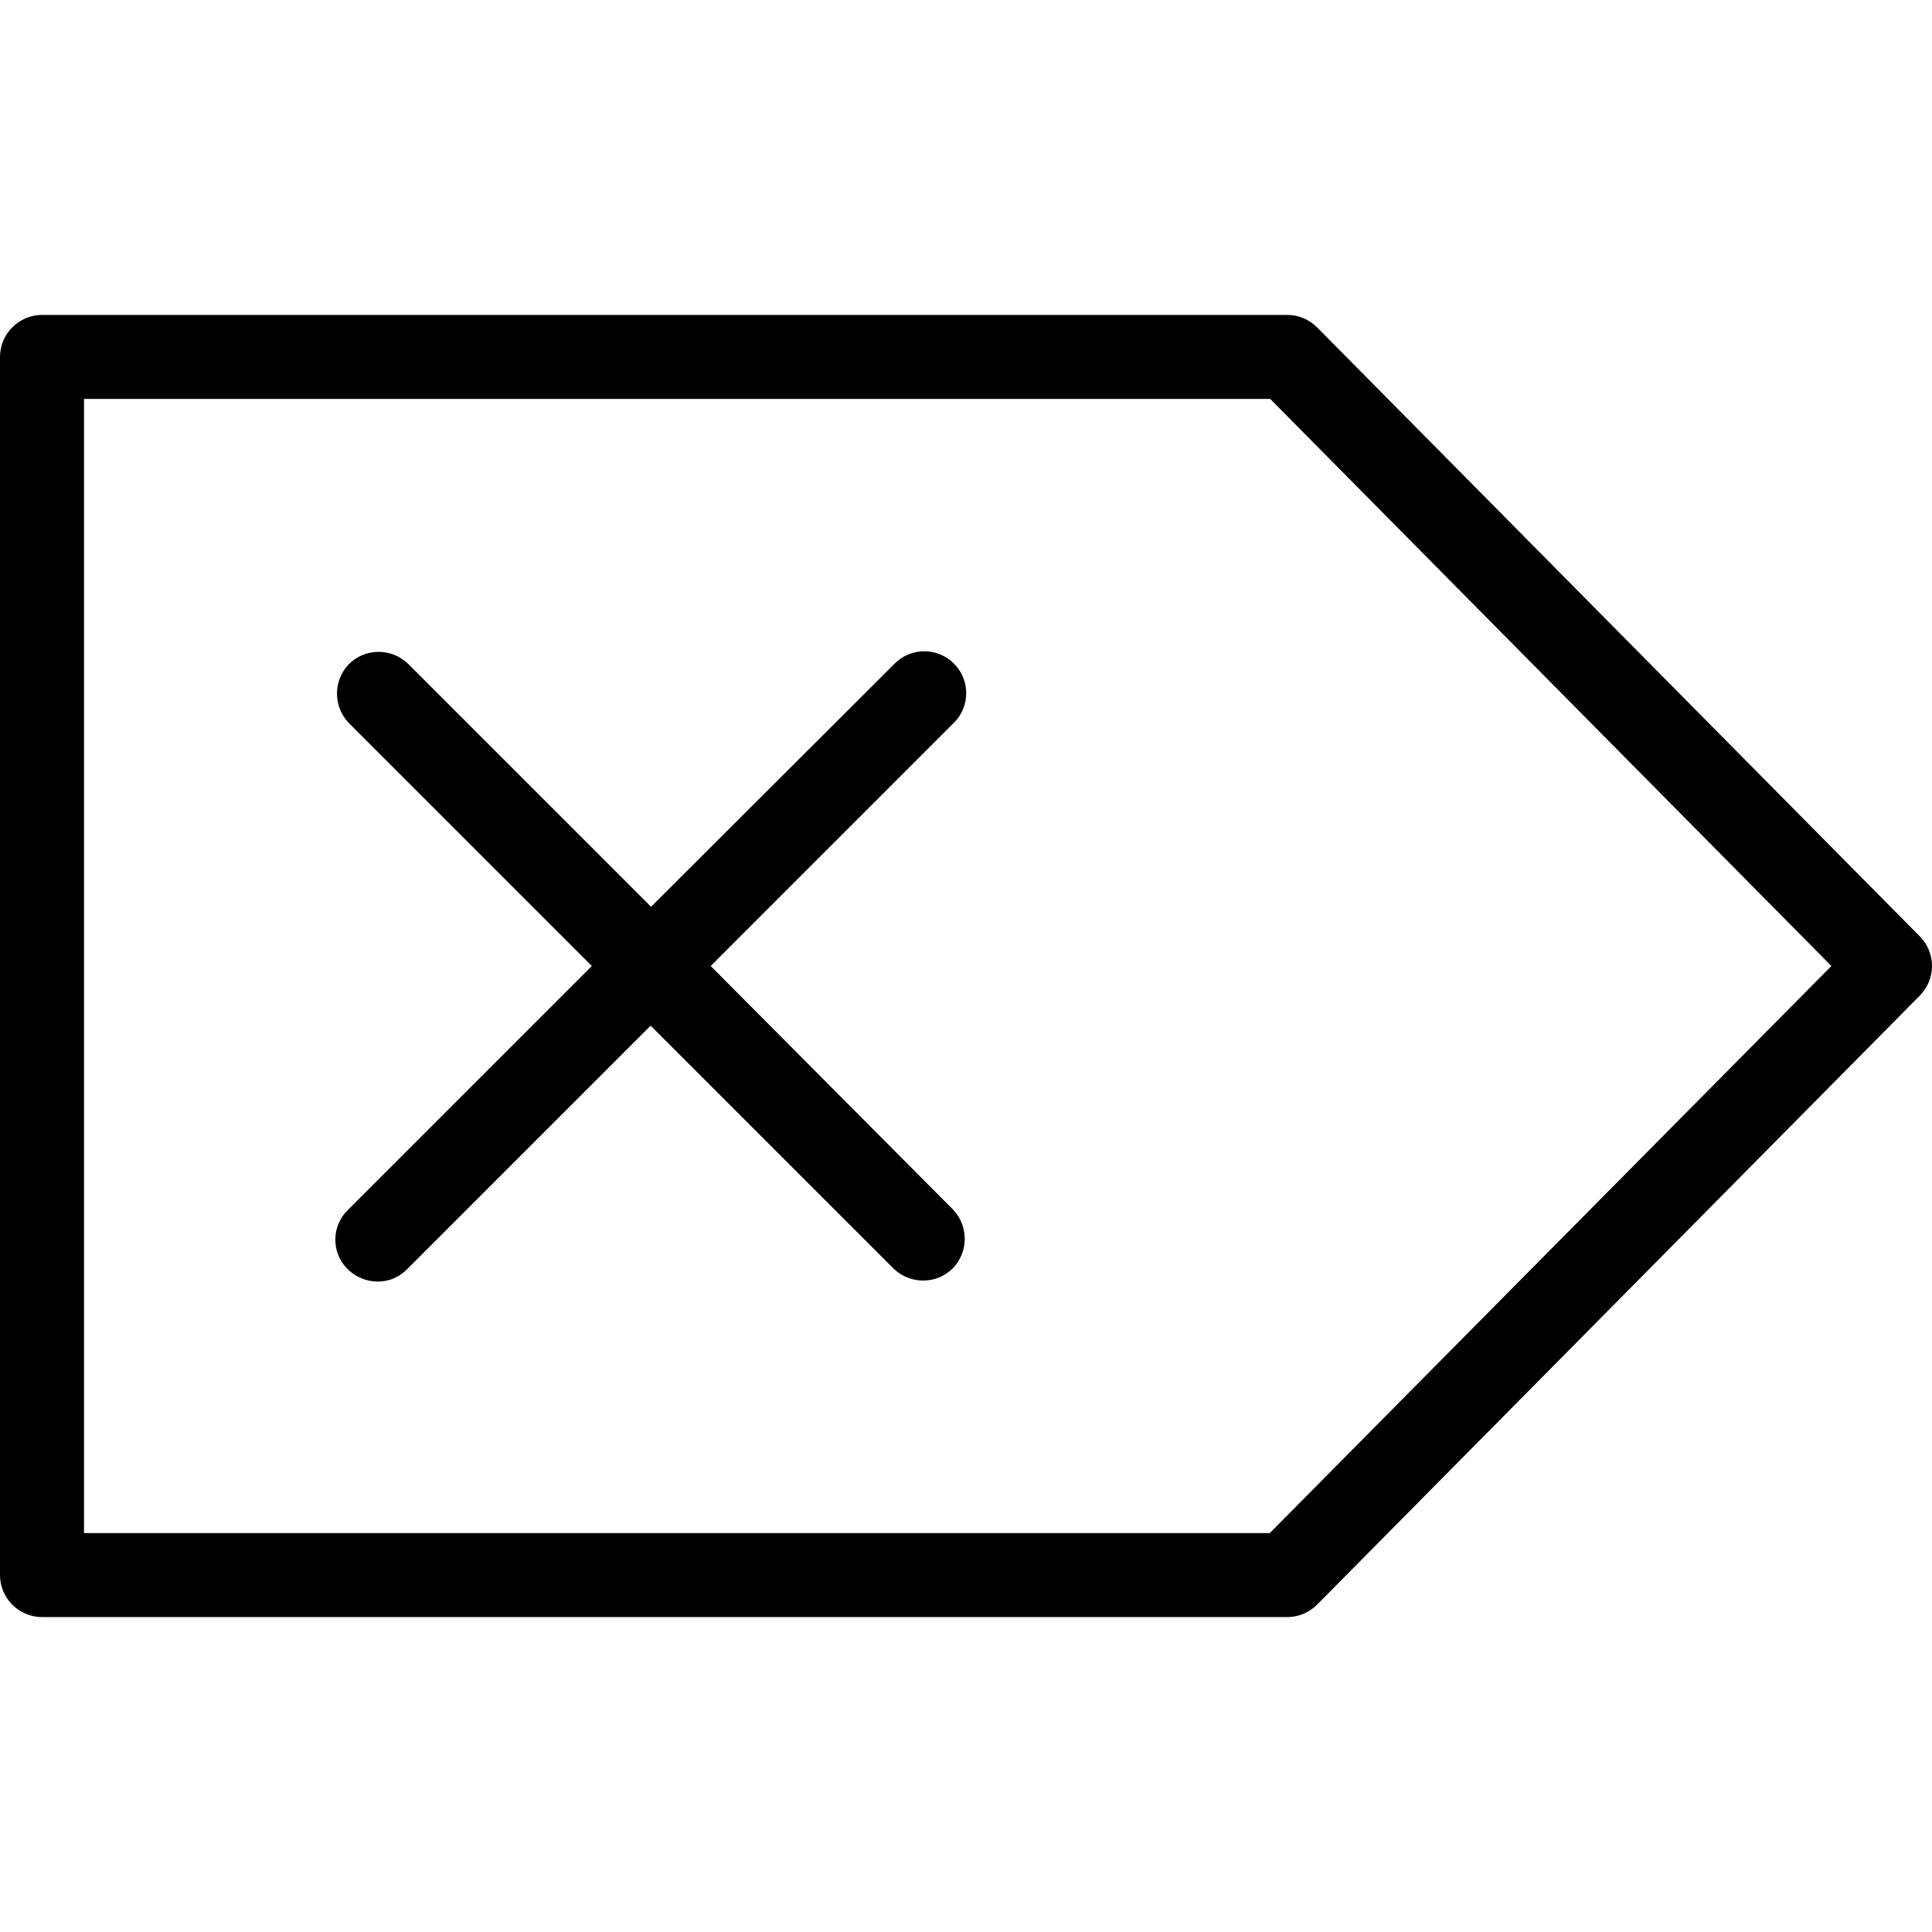 <?xml version="1.0" encoding="iso-8859-1"?>
<!-- Uploaded to: SVG Repo, www.svgrepo.com, Generator: SVG Repo Mixer Tools -->
<svg fill="#000000" height="800px" width="800px" version="1.1" id="Layer_1" xmlns="http://www.w3.org/2000/svg" xmlns:xlink="http://www.w3.org/1999/xlink" 
	 viewBox="0 0 490.613 490.613" xml:space="preserve">
<g>
	<g>
		<g>
			<path d="M487.573,237.84L334.507,83.173c-2.027-2.027-4.693-3.2-7.573-3.2H10.667C4.8,79.973,0,84.773,0,90.64v309.333
				c0,5.867,4.8,10.667,10.667,10.667h316.267c2.88,0,5.547-1.173,7.573-3.2l153.067-154.667
				C491.627,248.613,491.627,242,487.573,237.84z M322.453,389.307H21.333v-288H322.56l142.507,144L322.453,389.307z"/>
			<path d="M242.24,168.507c-4.16-4.16-10.88-4.16-15.04,0l-61.867,61.76l-61.76-61.76c-4.267-4.053-10.987-3.947-15.04,0.213
				c-3.947,4.16-3.947,10.667,0,14.827l61.76,61.76l-61.867,61.867c-4.267,4.053-4.373,10.88-0.213,15.04
				c4.16,4.16,10.88,4.373,15.04,0.213c0.107-0.107,0.213-0.213,0.213-0.213l61.76-61.76l61.76,61.76
				c4.267,4.053,10.987,3.947,15.04-0.213c3.947-4.16,3.947-10.667,0-14.827l-61.547-61.867l61.76-61.76
				C246.4,179.387,246.4,172.667,242.24,168.507z"/>
		</g>
	</g>
</g>
</svg>